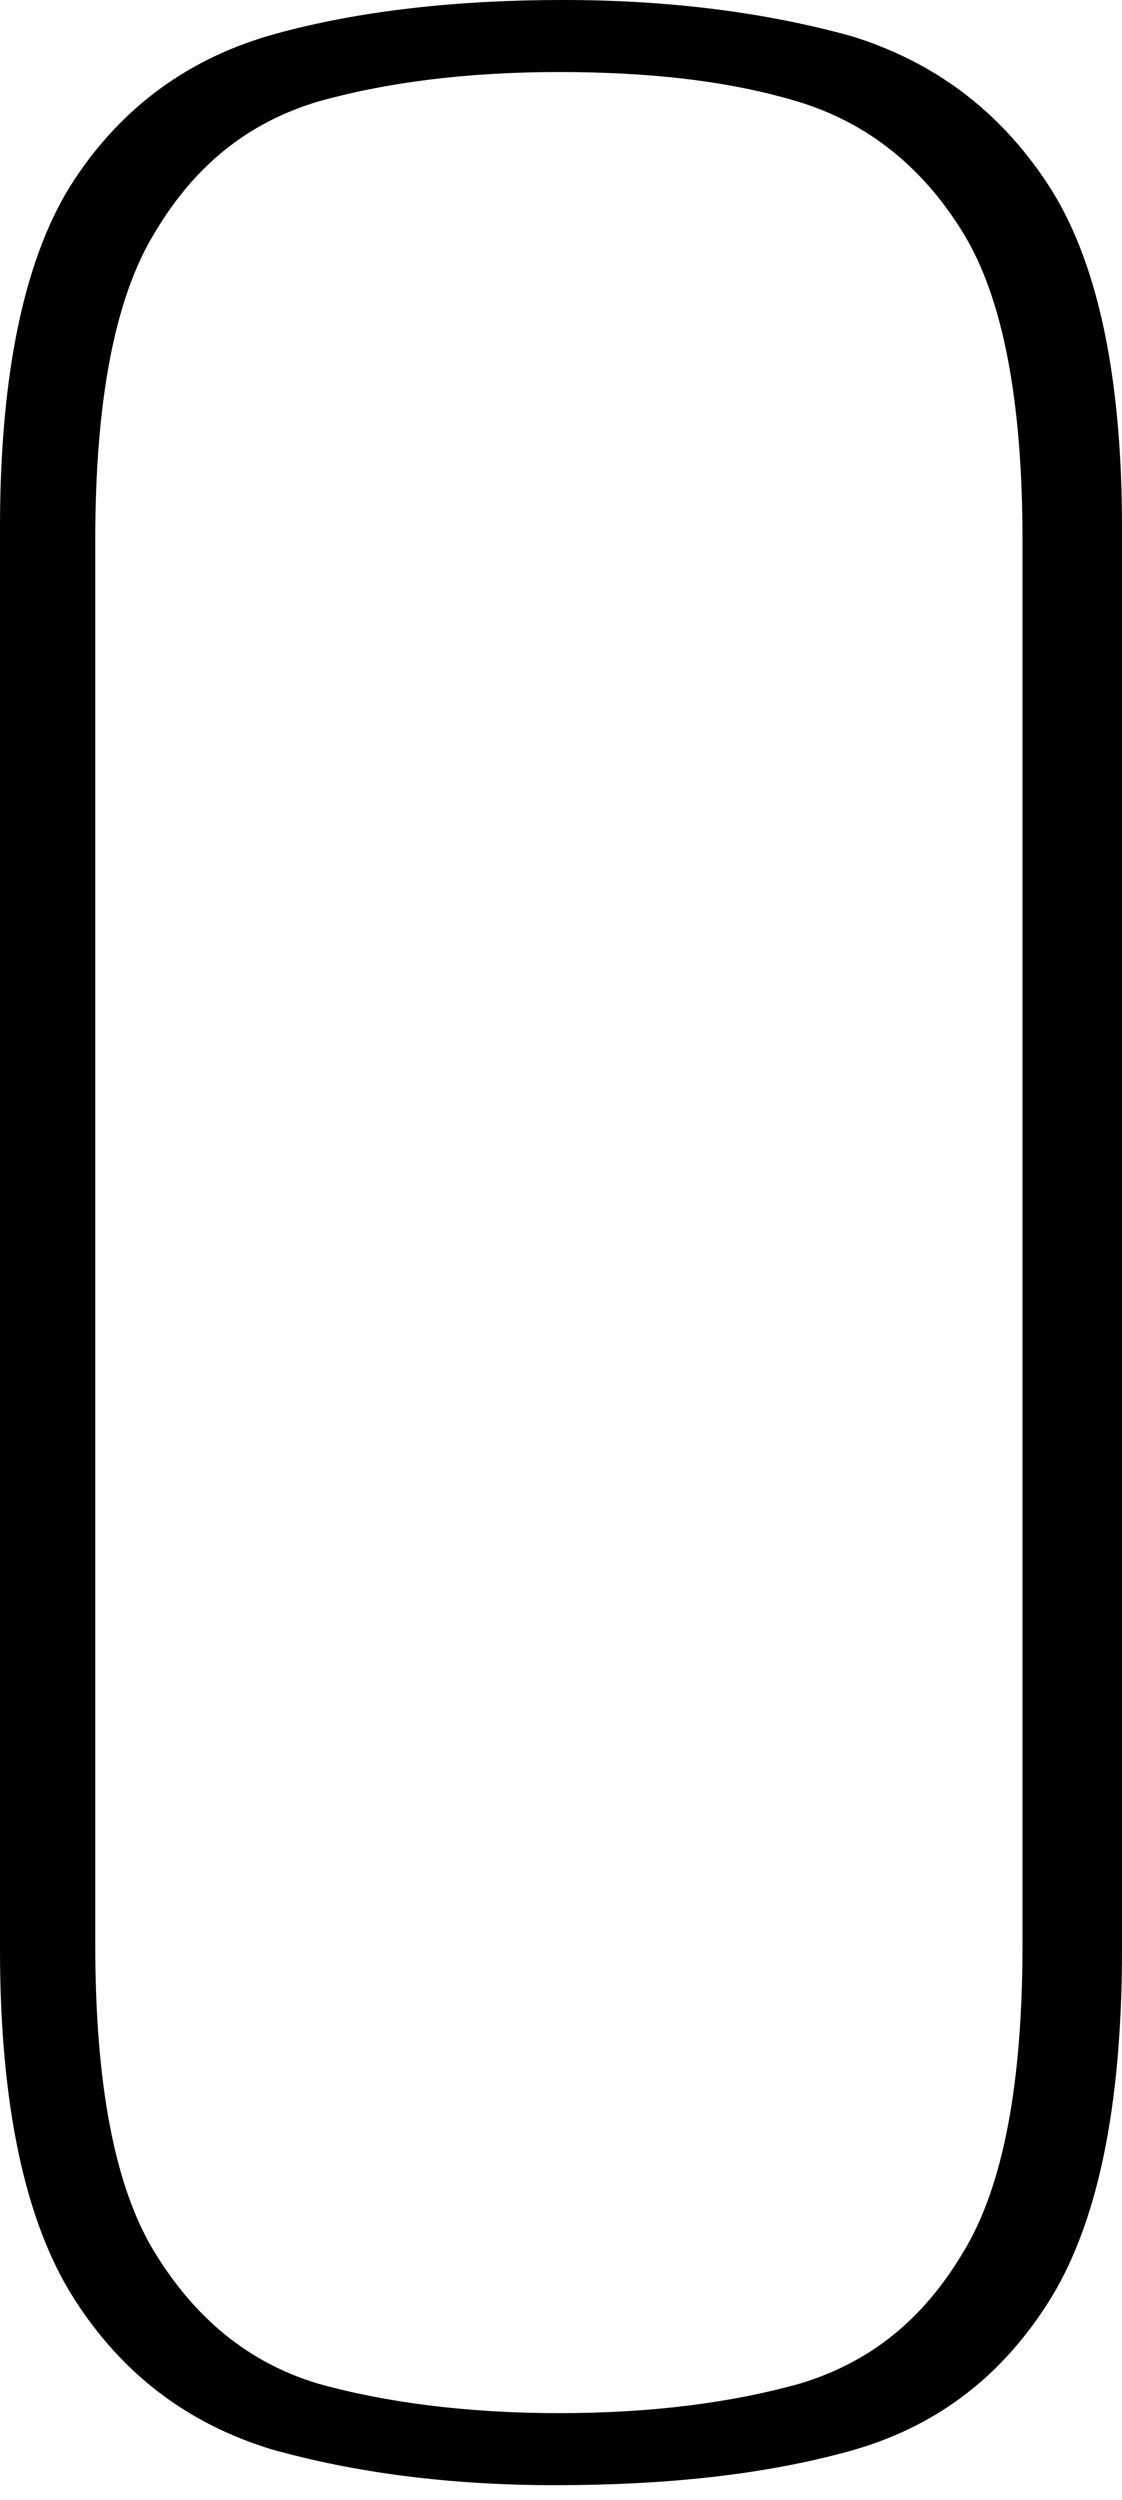 <?xml version="1.0" encoding="UTF-8"?> <svg xmlns="http://www.w3.org/2000/svg" width="53" height="118" viewBox="0 0 53 118" fill="none"><path d="M26.2 117.3C21.2 117.3 16.7 116.7 12.8 115.6C8.9 114.4 5.8 112.1 3.5 108.5C1.2 104.9 0 99.4 0 92V24.9C0 17.5 1.2 12 3.5 8.5C5.8 5 9 2.7 13 1.6C17 0.5 21.6 0 26.6 0C31.7 0 36.2 0.6 40.2 1.7C44.1 2.9 47.2 5.2 49.5 8.7C51.8 12.2 53 17.6 53 24.9V92C53 99.6 51.8 105.1 49.5 108.7C47.2 112.3 44.1 114.6 40.1 115.7C36.1 116.8 31.5 117.3 26.2 117.3ZM26.4 113.9C30.8 113.9 34.6 113.4 37.8 112.5C41.1 111.5 43.6 109.5 45.5 106.3C47.4 103.2 48.3 98.3 48.3 91.8V25.5C48.3 19 47.4 14.1 45.5 11C43.6 7.9 41 5.8 37.7 4.8C34.4 3.8 30.6 3.4 26.4 3.4C22 3.4 18.2 3.9 15 4.8C11.7 5.8 9.2 7.8 7.3 11C5.4 14.1 4.5 19 4.5 25.5V91.8C4.5 98.3 5.4 103.2 7.3 106.3C9.2 109.4 11.7 111.5 15 112.5C18.2 113.4 22.1 113.9 26.4 113.9Z" fill="black"></path></svg> 